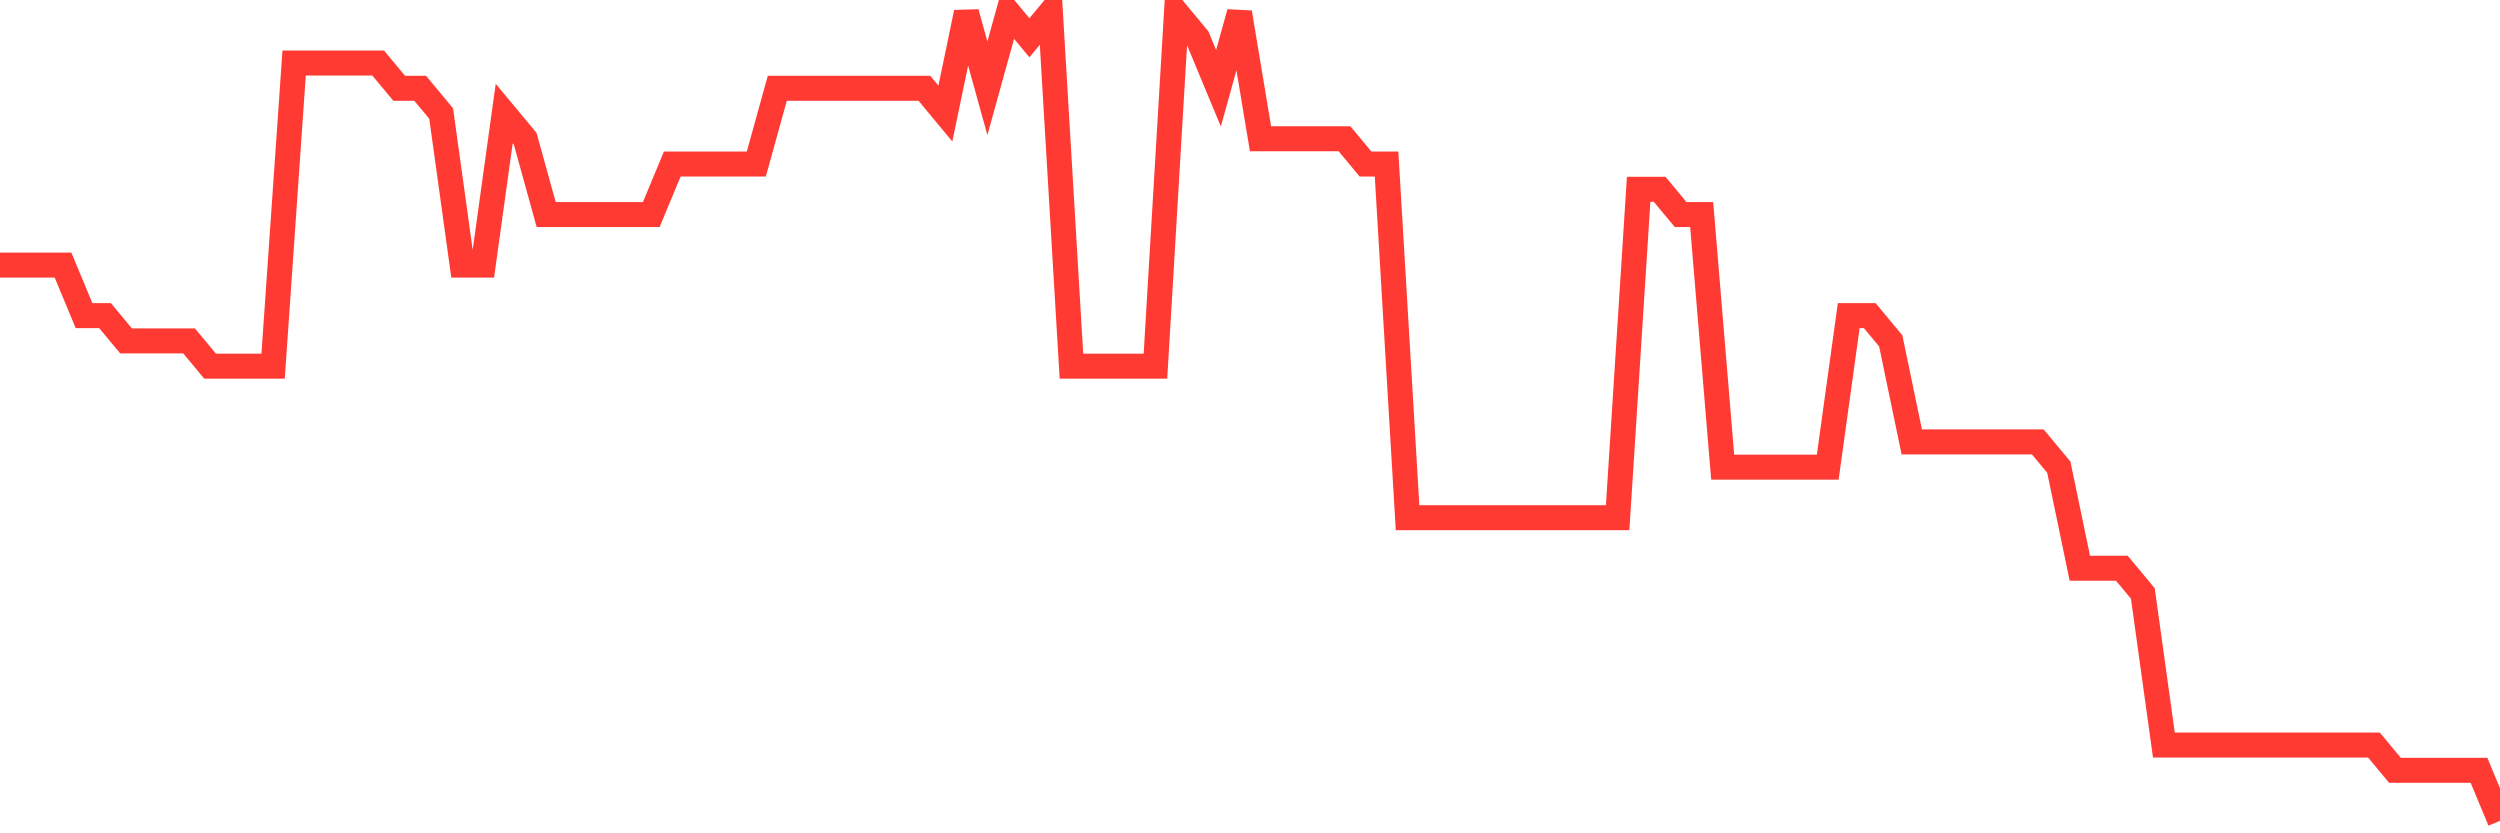 <svg
  xmlns="http://www.w3.org/2000/svg"
  xmlns:xlink="http://www.w3.org/1999/xlink"
  width="120"
  height="40"
  viewBox="0 0 120 40"
  preserveAspectRatio="none"
>
  <polyline
    points="0,12.725 1.008,12.725 2.017,12.725 3.025,12.725 4.034,15.15 5.042,15.15 6.05,16.363 7.059,16.363 8.067,16.363 9.076,16.363 10.084,17.575 11.092,17.575 12.101,17.575 13.109,17.575 14.118,3.025 15.126,3.025 16.134,3.025 17.143,3.025 18.151,3.025 19.16,4.237 20.168,4.237 21.176,5.45 22.185,12.725 23.193,12.725 24.202,5.45 25.21,6.662 26.218,10.3 27.227,10.3 28.235,10.3 29.244,10.3 30.252,10.3 31.261,10.3 32.269,7.875 33.277,7.875 34.286,7.875 35.294,7.875 36.303,7.875 37.311,4.237 38.319,4.237 39.328,4.237 40.336,4.237 41.345,4.237 42.353,4.237 43.361,4.237 44.37,4.237 45.378,5.45 46.387,0.6 47.395,4.237 48.403,0.6 49.412,1.812 50.42,0.6 51.429,17.575 52.437,17.575 53.445,17.575 54.454,17.575 55.462,17.575 56.471,0.6 57.479,1.812 58.487,4.237 59.496,0.6 60.504,6.662 61.513,6.662 62.521,6.662 63.529,6.662 64.538,6.662 65.546,7.875 66.555,7.875 67.563,24.85 68.571,24.85 69.58,24.85 70.588,24.85 71.597,24.85 72.605,24.85 73.613,24.85 74.622,24.85 75.63,24.85 76.639,24.85 77.647,24.85 78.655,9.088 79.664,9.088 80.672,10.3 81.681,10.3 82.689,22.425 83.697,22.425 84.706,22.425 85.714,22.425 86.723,22.425 87.731,22.425 88.739,15.15 89.748,15.15 90.756,16.363 91.765,21.212 92.773,21.212 93.782,21.212 94.79,21.212 95.798,21.212 96.807,21.212 97.815,21.212 98.824,22.425 99.832,27.275 100.84,27.275 101.849,27.275 102.857,28.488 103.866,35.763 104.874,35.763 105.882,35.763 106.891,35.763 107.899,35.763 108.908,35.763 109.916,35.763 110.924,35.763 111.933,35.763 112.941,35.763 113.95,35.763 114.958,36.975 115.966,36.975 116.975,36.975 117.983,36.975 118.992,36.975 120,39.4"
    fill="none"
    stroke="#ff3a33"
    stroke-width="1.2"
  >
  </polyline>
</svg>